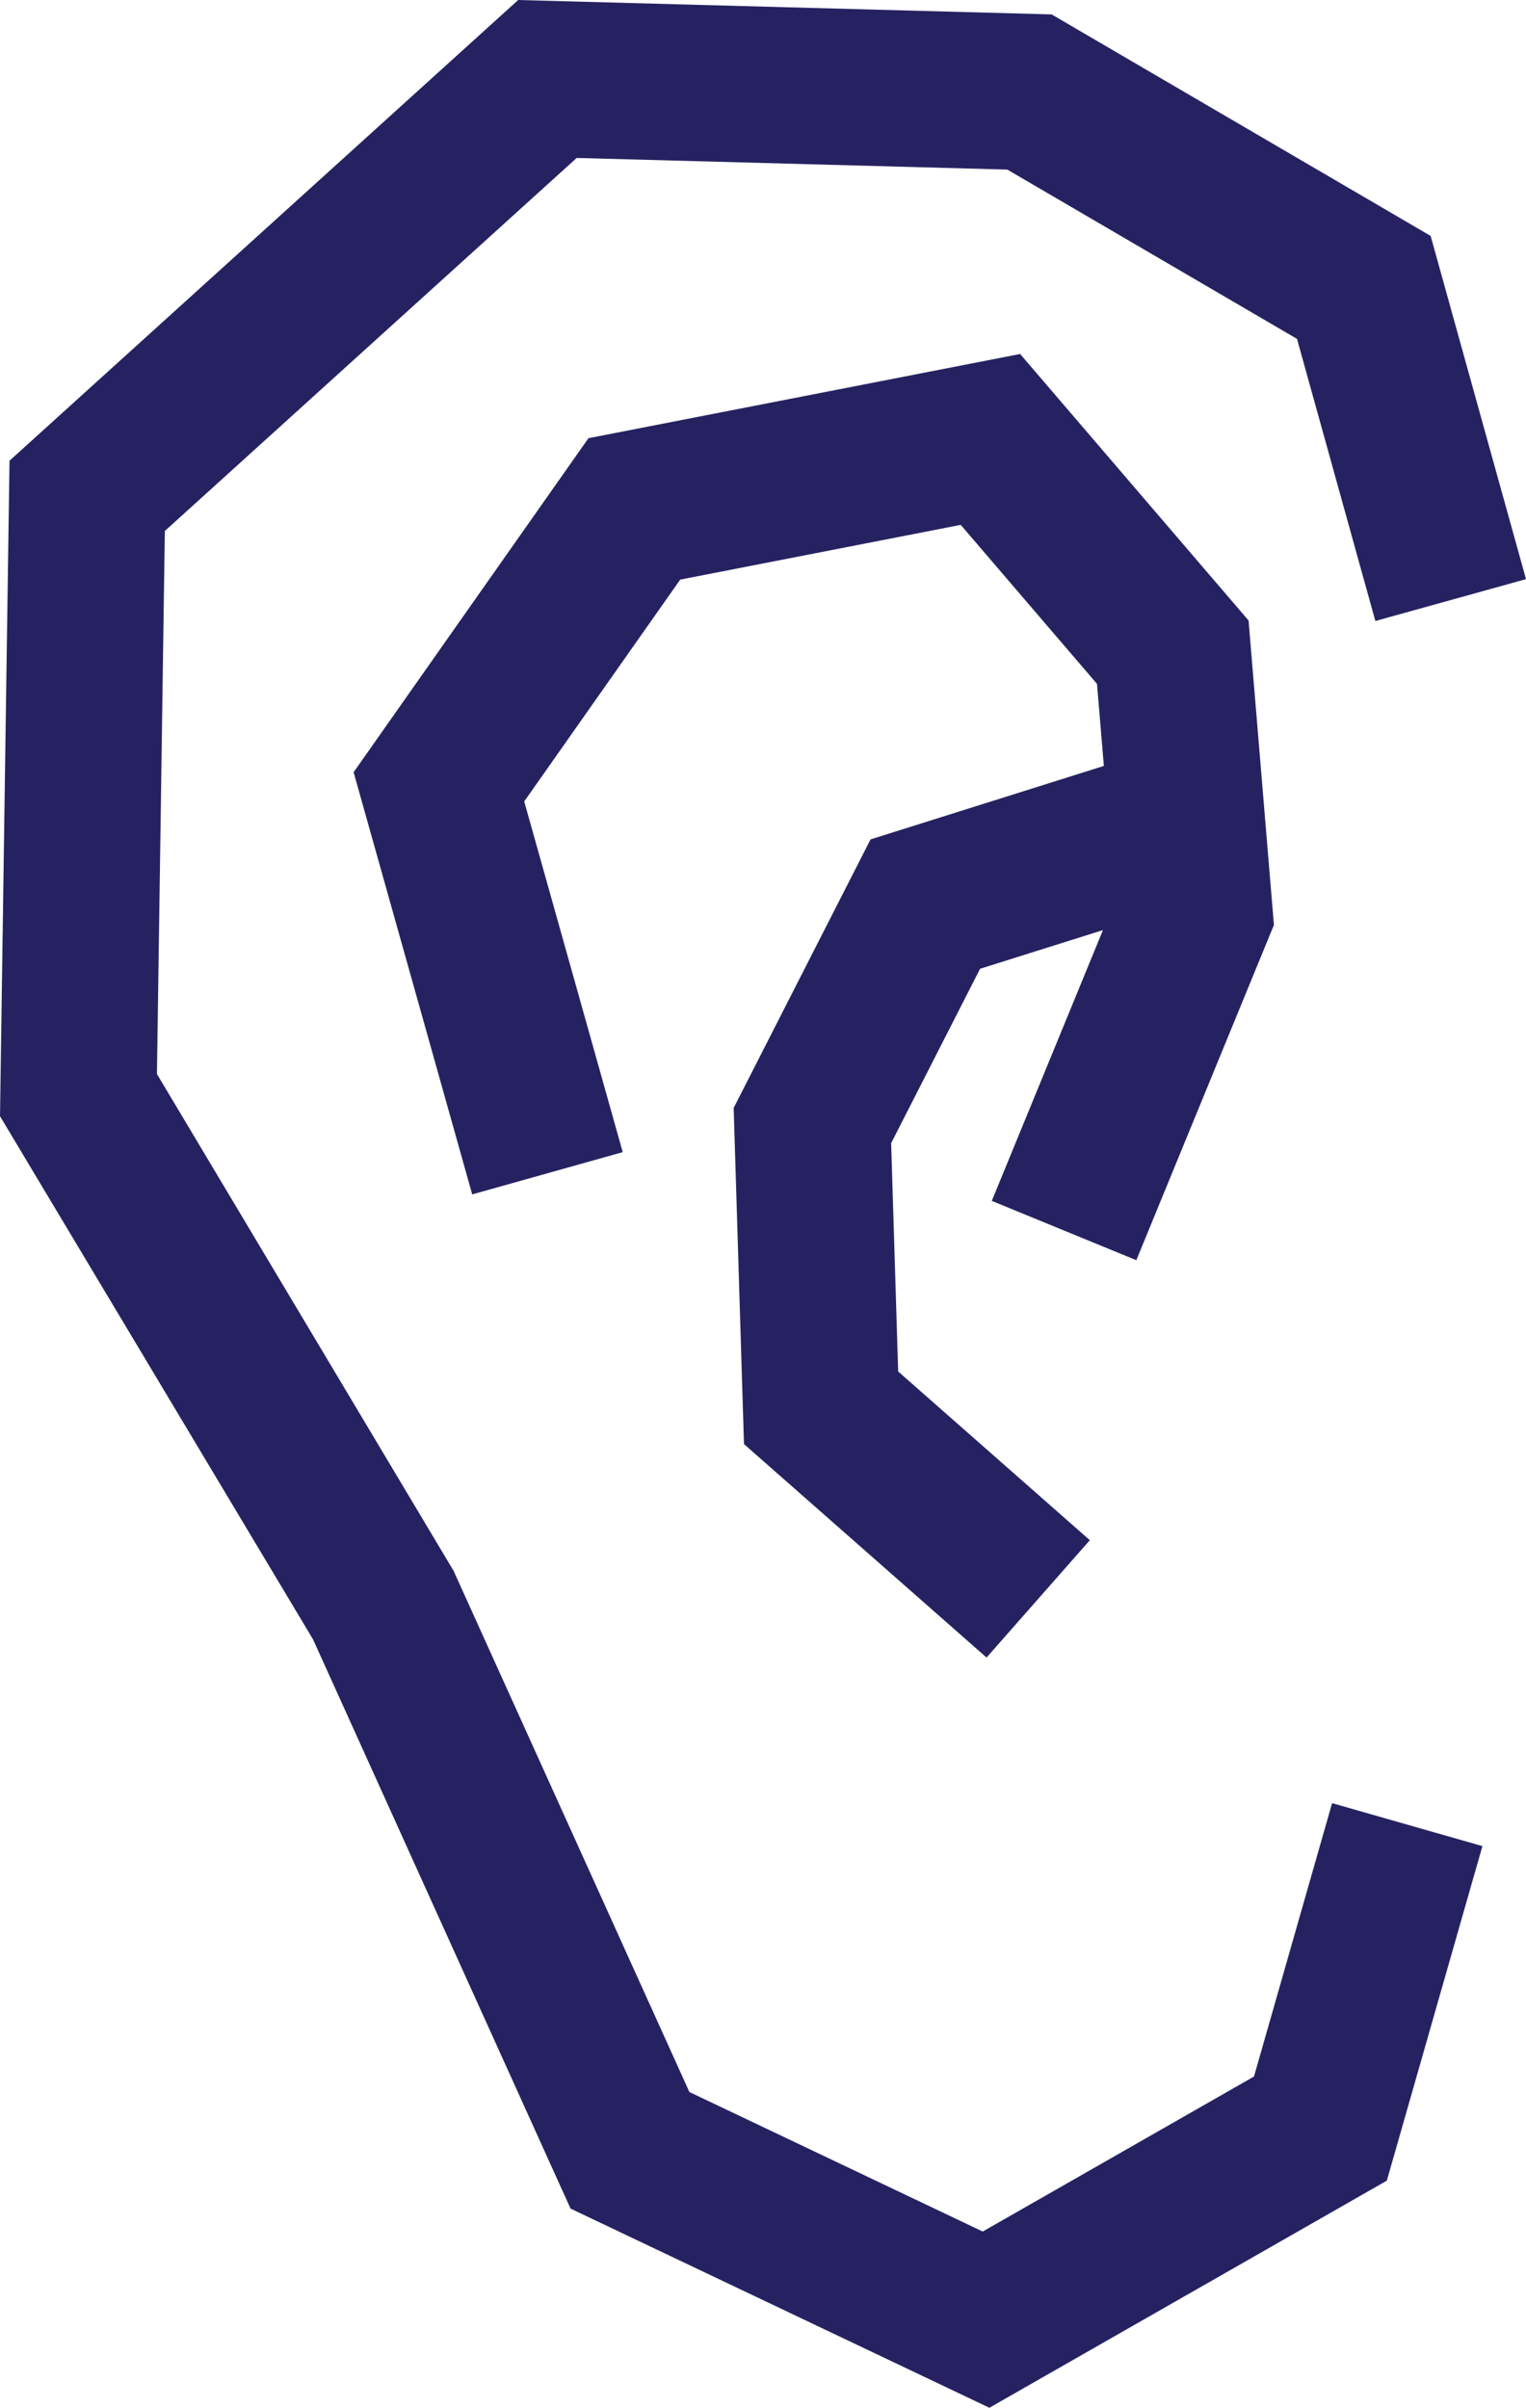 <svg xmlns="http://www.w3.org/2000/svg" width="87.854" height="138.621" viewBox="0 0 87.854 138.621"><g fill="#262261"><path d="M72.194 119.55l-15.617 8.924-16.888-8.033-13.572-29.998L9.036 61.834 9.49 30.57 33.2 9.094l24.794.67L74.67 19.51l4.512 16.242 8.672-2.41-5.49-19.76L60.545.83 29.833 0 .548 26.525 0 64.26l18.024 30.127 14.823 32.766L56.96 138.62l22.882-13.075 5.503-19.26-8.654-2.474"/><path d="M65.42 72.552l7.922-19.3-1.46-17.528L58.73 20.38l-24.852 4.848-13.52 19.23 6.828 24.306 8.665-2.433L30.18 46.14l8.98-12.77 16.15-3.152 7.846 9.155.394 4.723-13.432 4.23-7.88 15.46.594 19.353 13.965 12.29 5.946-6.757-11.034-9.712-.405-13.145 5.12-10.04 7.074-2.227-6.4 15.59"/></g></svg>
